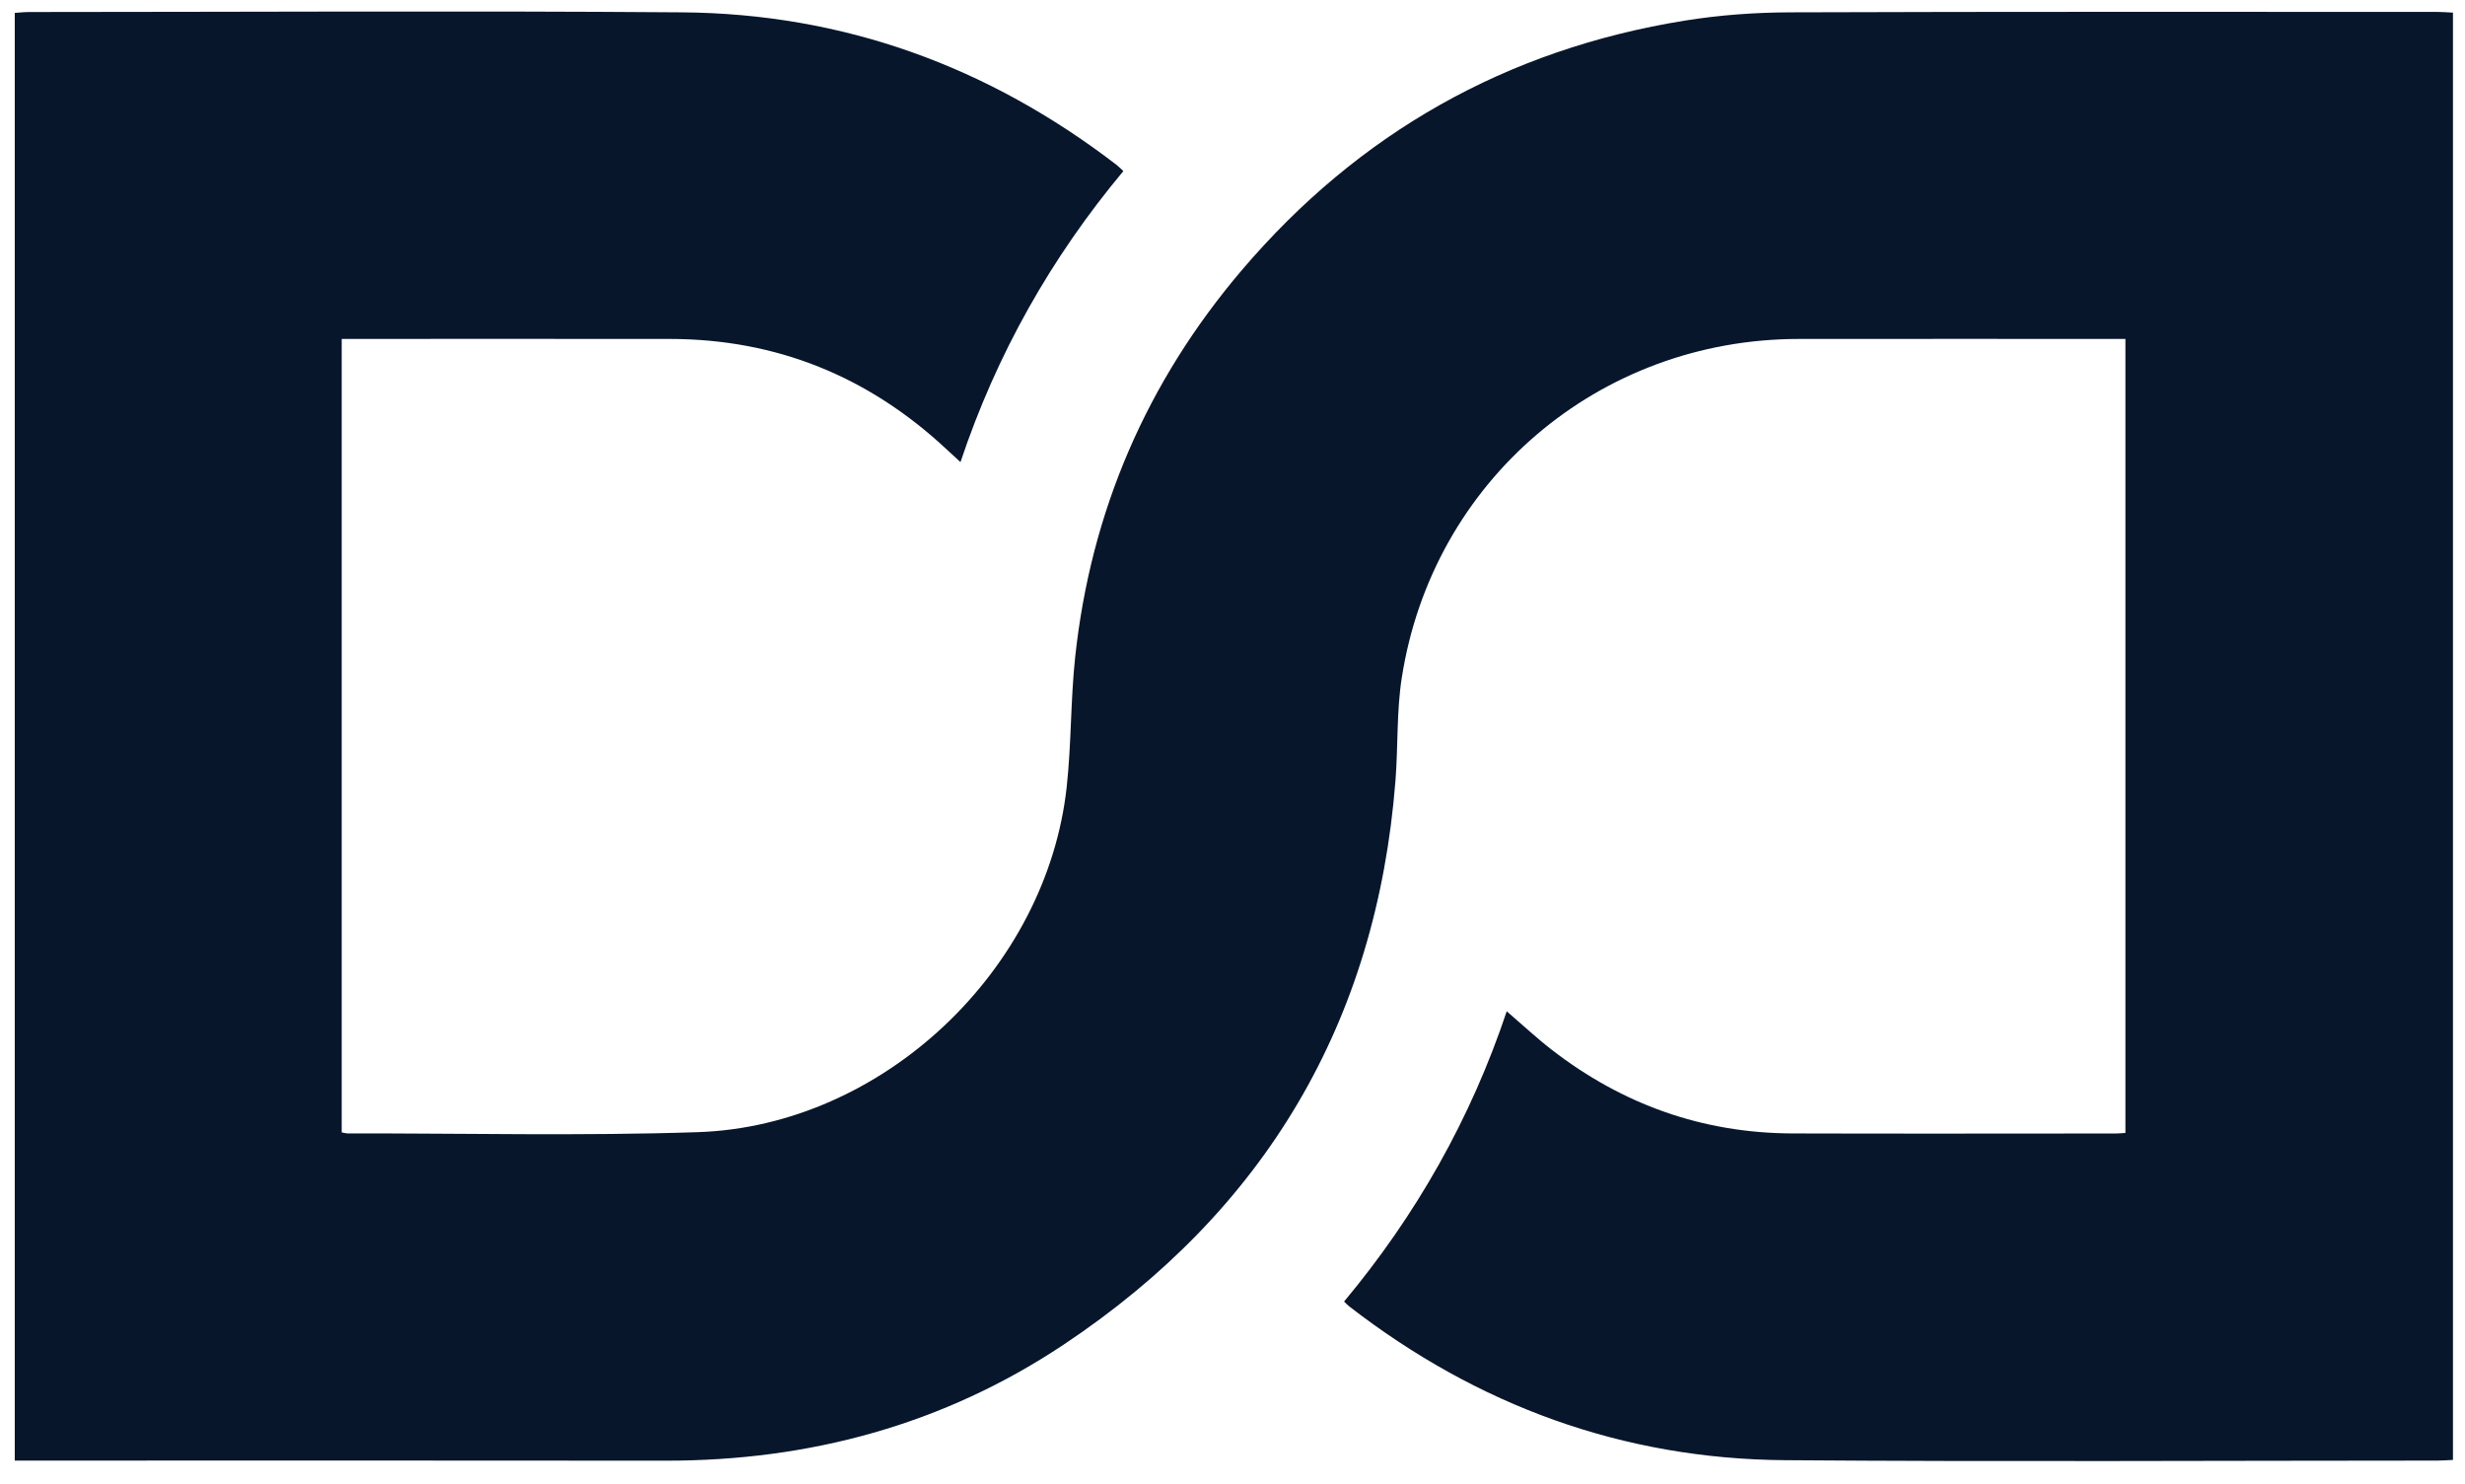 <?xml version="1.0" encoding="utf-8"?>
<!-- Generator: Adobe Illustrator 27.7.0, SVG Export Plug-In . SVG Version: 6.00 Build 0)  -->
<svg version="1.1" id="Ebene_1" xmlns="http://www.w3.org/2000/svg" xmlns:xlink="http://www.w3.org/1999/xlink" x="0px" y="0px"
	 viewBox="0 0 85.039 51.203" style="enable-background:new 0 0 85.039 51.203;" xml:space="preserve">
<style type="text/css">
	.st0{fill:#07162B;}
</style>
<path class="st0" d="M84.624,0.435c0,16.657,0,33.27,0,49.928c-0.192,0.008-0.364,0.023-0.536,0.023
	c-7.506,0.001-15.012,0.045-22.518-0.014c-5.593-0.044-10.597-1.883-15.021-5.303
	c-0.05-0.039-0.093-0.086-0.181-0.169c2.489-2.983,4.371-6.304,5.612-10.014c0.543,0.467,1.026,0.919,1.546,1.322
	c2.442,1.893,5.21,2.881,8.306,2.892c3.72,0.012,7.441,0.003,11.162,0.002c0.097,0,0.194-0.011,0.33-0.02
	c0-9.109,0-18.212,0-27.39c-0.166,0-0.337,0-0.508,0c-3.591,0-7.181-0.003-10.772,0.001
	c-6.886,0.007-12.631,4.894-13.686,11.696c-0.181,1.165-0.124,2.365-0.217,3.546
	c-0.653,8.344-4.512,14.831-11.45,19.453c-4.139,2.757-8.762,4.008-13.734,4.001
	c-7.311-0.01-14.622-0.003-21.933-0.003c-0.16,0-0.32,0-0.515,0c0-16.65,0-33.264,0-49.941
	c0.159-0.01,0.329-0.03,0.499-0.03c7.506-0.002,15.012-0.046,22.518,0.011c5.575,0.042,10.568,1.865,14.989,5.259
	c0.076,0.058,0.143,0.129,0.239,0.217c-2.485,2.98-4.365,6.292-5.619,10.039c-0.193-0.177-0.343-0.312-0.49-0.45
	c-2.685-2.503-5.854-3.794-9.533-3.798c-3.607-0.004-7.214-0.001-10.82-0.001c-0.158,0-0.317,0-0.504,0
	c0,9.152,0,18.256,0,27.373c0.084,0.014,0.145,0.034,0.207,0.034c4.029-0.005,8.062,0.092,12.086-0.043
	c6.362-0.214,12.031-5.584,12.719-11.914c0.161-1.483,0.133-2.986,0.291-4.47
	c0.54-5.036,2.47-9.498,5.748-13.35c4.03-4.736,9.137-7.619,15.28-8.61c1.198-0.193,2.424-0.282,3.638-0.286
	c7.441-0.026,14.882-0.015,22.323-0.015C84.251,0.412,84.425,0.426,84.624,0.435z"/>
</svg>
